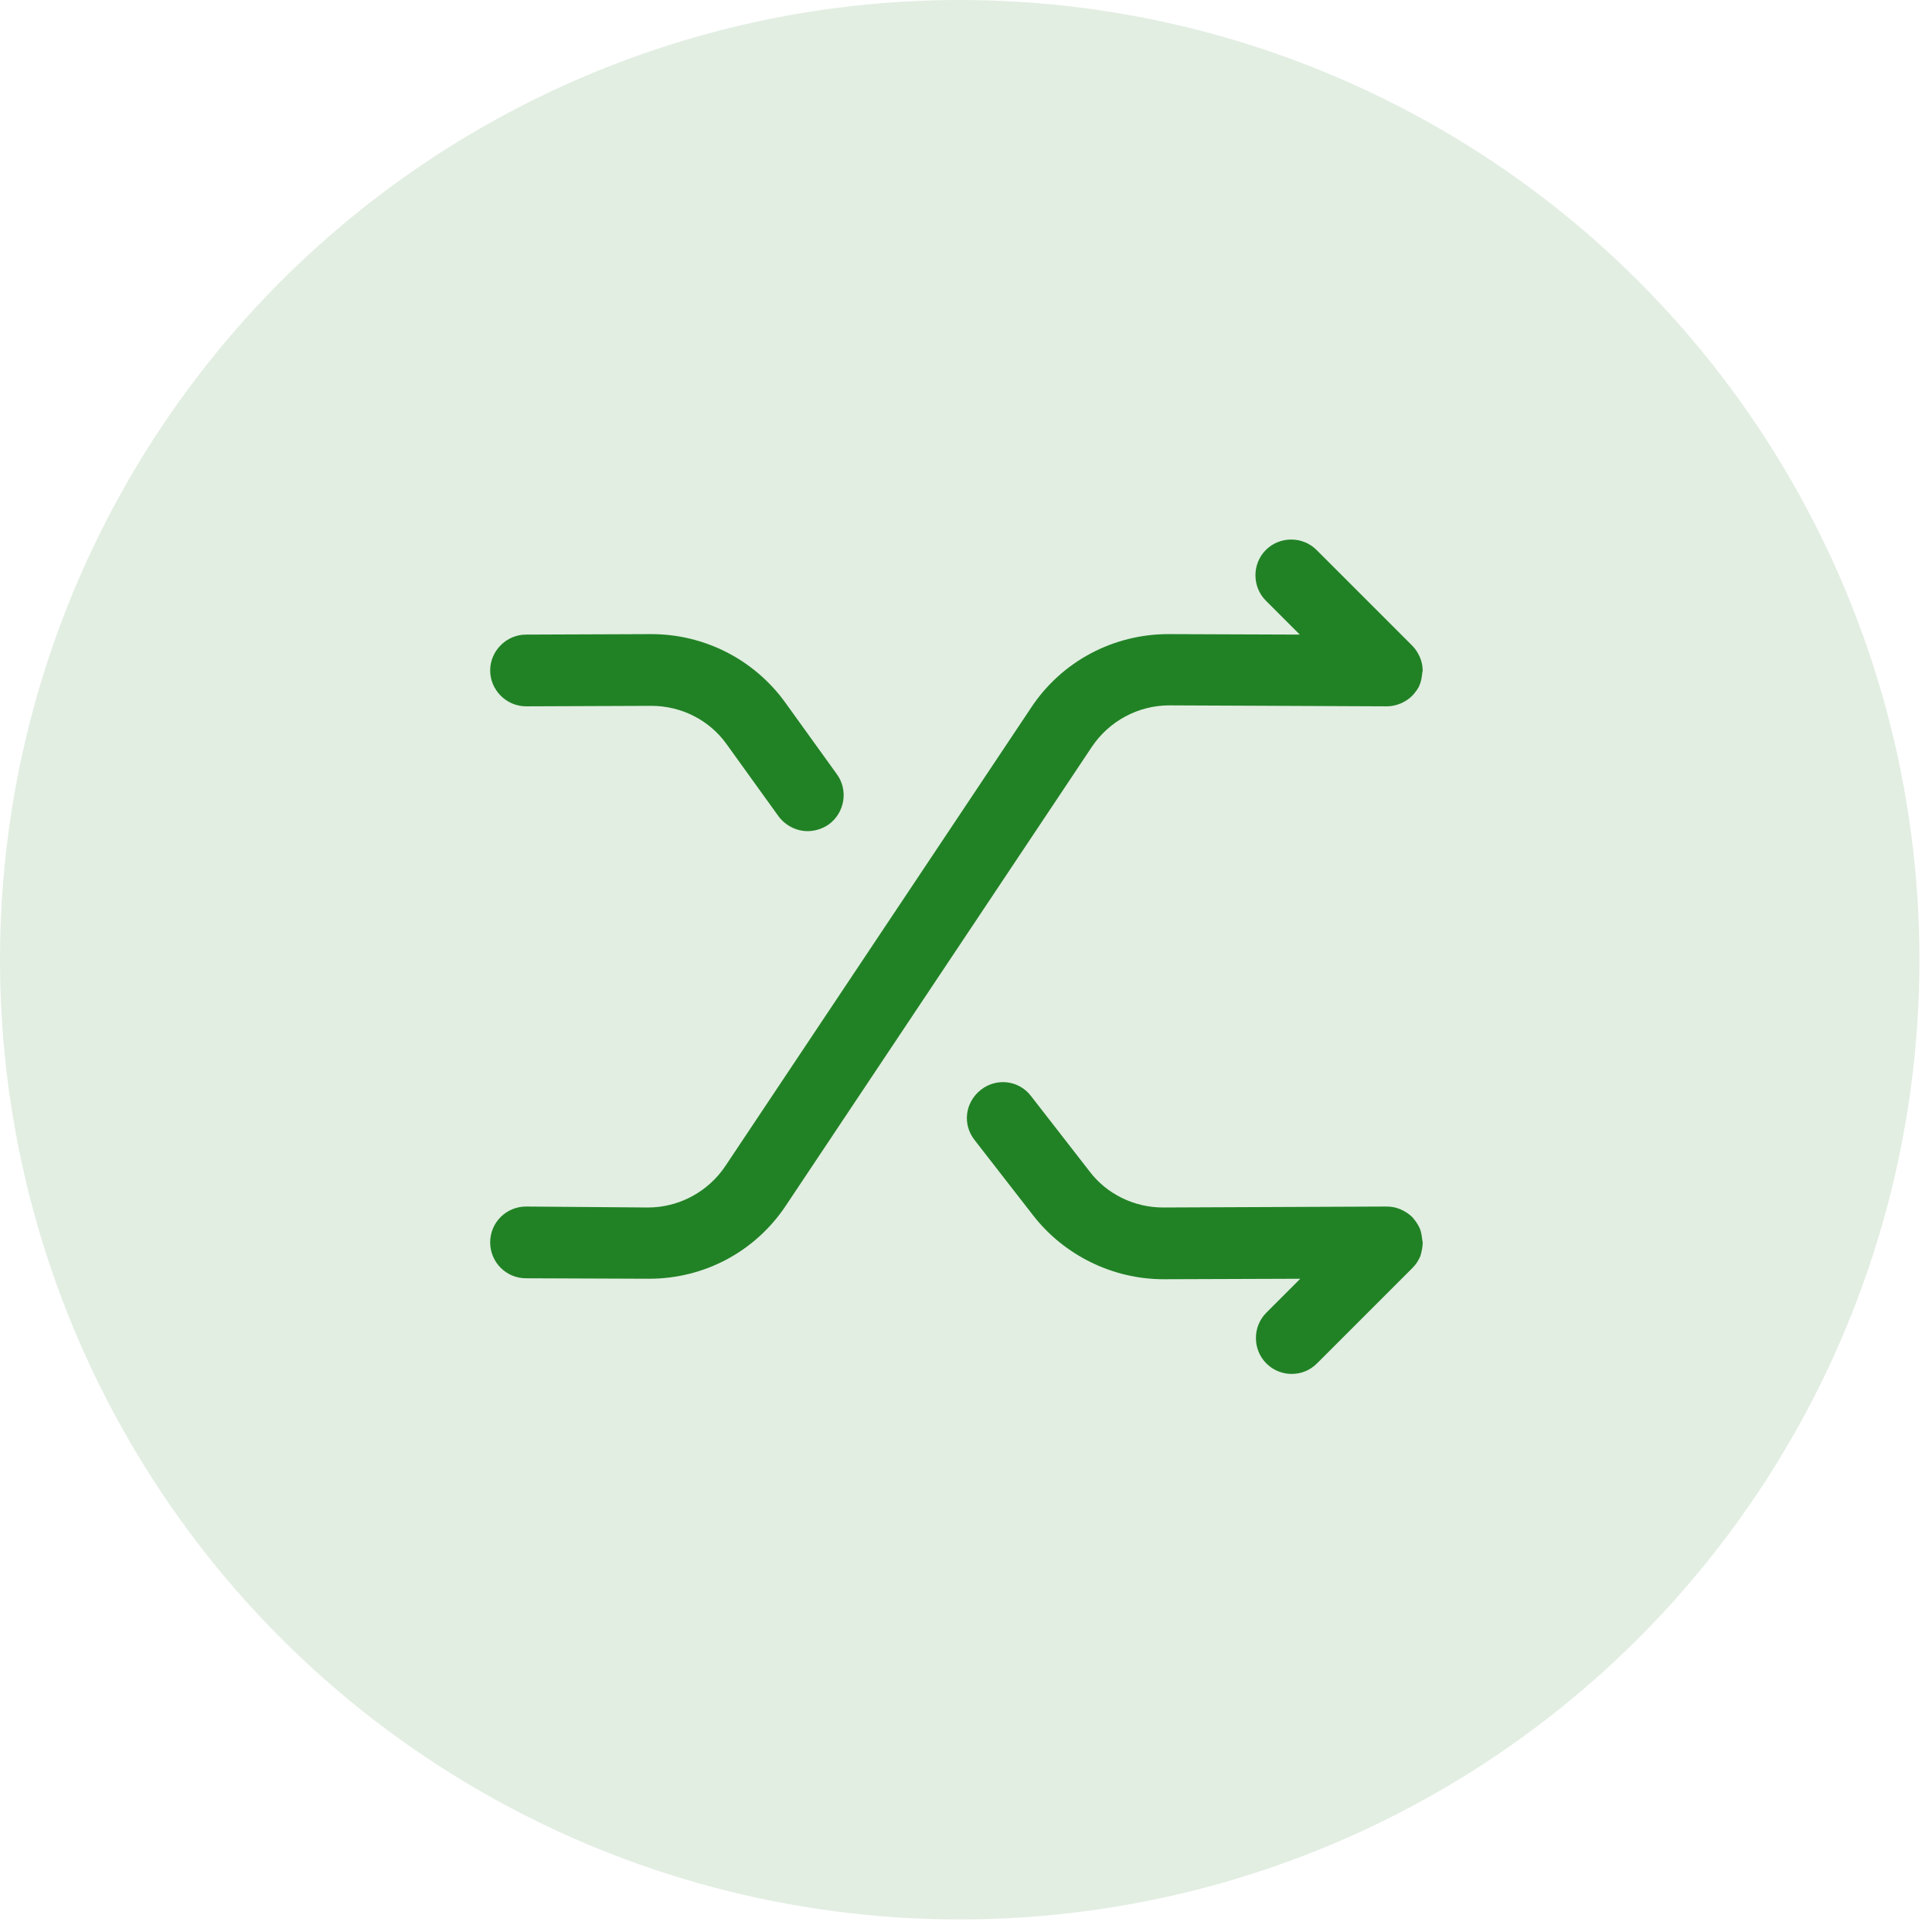 <?xml version="1.0" encoding="UTF-8"?> <svg xmlns="http://www.w3.org/2000/svg" width="101" height="101" viewBox="0 0 101 101" fill="none"><circle cx="50.172" cy="50.172" r="50.172" fill="#218225" fill-opacity="0.13"></circle><path d="M74.375 64.95C74.375 64.9 74.35 64.85 74.35 64.8C74.325 64.6 74.3 64.4 74.225 64.225C74.125 64 74 63.825 73.85 63.65C73.85 63.65 73.85 63.625 73.825 63.625C73.65 63.45 73.45 63.325 73.225 63.225C73 63.125 72.75 63.075 72.5 63.075L60.825 63.125C60.825 63.125 60.825 63.125 60.8 63.125C59.3 63.125 57.85 62.425 56.95 61.225L53.9 57.3C53.275 56.475 52.1 56.325 51.275 56.975C50.45 57.625 50.3 58.775 50.95 59.6L54 63.525C55.625 65.625 58.175 66.875 60.825 66.875H60.85L67.975 66.85L66.2 68.625C65.475 69.35 65.475 70.55 66.2 71.275C66.575 71.65 67.05 71.825 67.525 71.825C68 71.825 68.475 71.65 68.85 71.275L73.85 66.275C74.025 66.1 74.15 65.9 74.25 65.675C74.325 65.425 74.375 65.175 74.375 64.95Z" fill="#218225"></path><path d="M41.05 36.725C39.425 34.475 36.825 33.15 34.05 33.15C34.025 33.15 34.025 33.15 34 33.15L27.5 33.175C26.475 33.175 25.625 34.025 25.625 35.05C25.625 36.075 26.475 36.925 27.5 36.925L34.025 36.9H34.05C35.625 36.9 37.1 37.65 38 38.925L40.7 42.675C41.075 43.175 41.65 43.45 42.225 43.45C42.6 43.45 43 43.325 43.325 43.1C44.175 42.475 44.35 41.3 43.75 40.475L41.05 36.725Z" fill="#218225"></path><path d="M74.35 35.2C74.35 35.15 74.375 35.1 74.375 35.075C74.375 34.825 74.325 34.575 74.225 34.35C74.125 34.125 74 33.925 73.825 33.75L68.825 28.75C68.1 28.025 66.9 28.025 66.175 28.75C65.45 29.475 65.45 30.675 66.175 31.4L67.95 33.175L61.125 33.15C61.1 33.15 61.1 33.15 61.075 33.15C58.2 33.15 55.5 34.575 53.9 37L37.925 60.95C37.025 62.3 35.5 63.125 33.875 63.125H33.85L27.5 63.075C26.475 63.075 25.625 63.9 25.625 64.95C25.625 65.975 26.45 66.825 27.5 66.825L33.875 66.85C33.9 66.85 33.9 66.85 33.925 66.85C36.825 66.85 39.5 65.425 41.1 63L57.075 39.05C57.975 37.7 59.5 36.875 61.125 36.875H61.15L72.5 36.925C72.75 36.925 72.975 36.875 73.225 36.775C73.45 36.675 73.65 36.55 73.825 36.375C73.825 36.375 73.825 36.35 73.85 36.35C74 36.175 74.15 36 74.225 35.775C74.3 35.6 74.325 35.4 74.35 35.2Z" fill="#218225"></path></svg> 